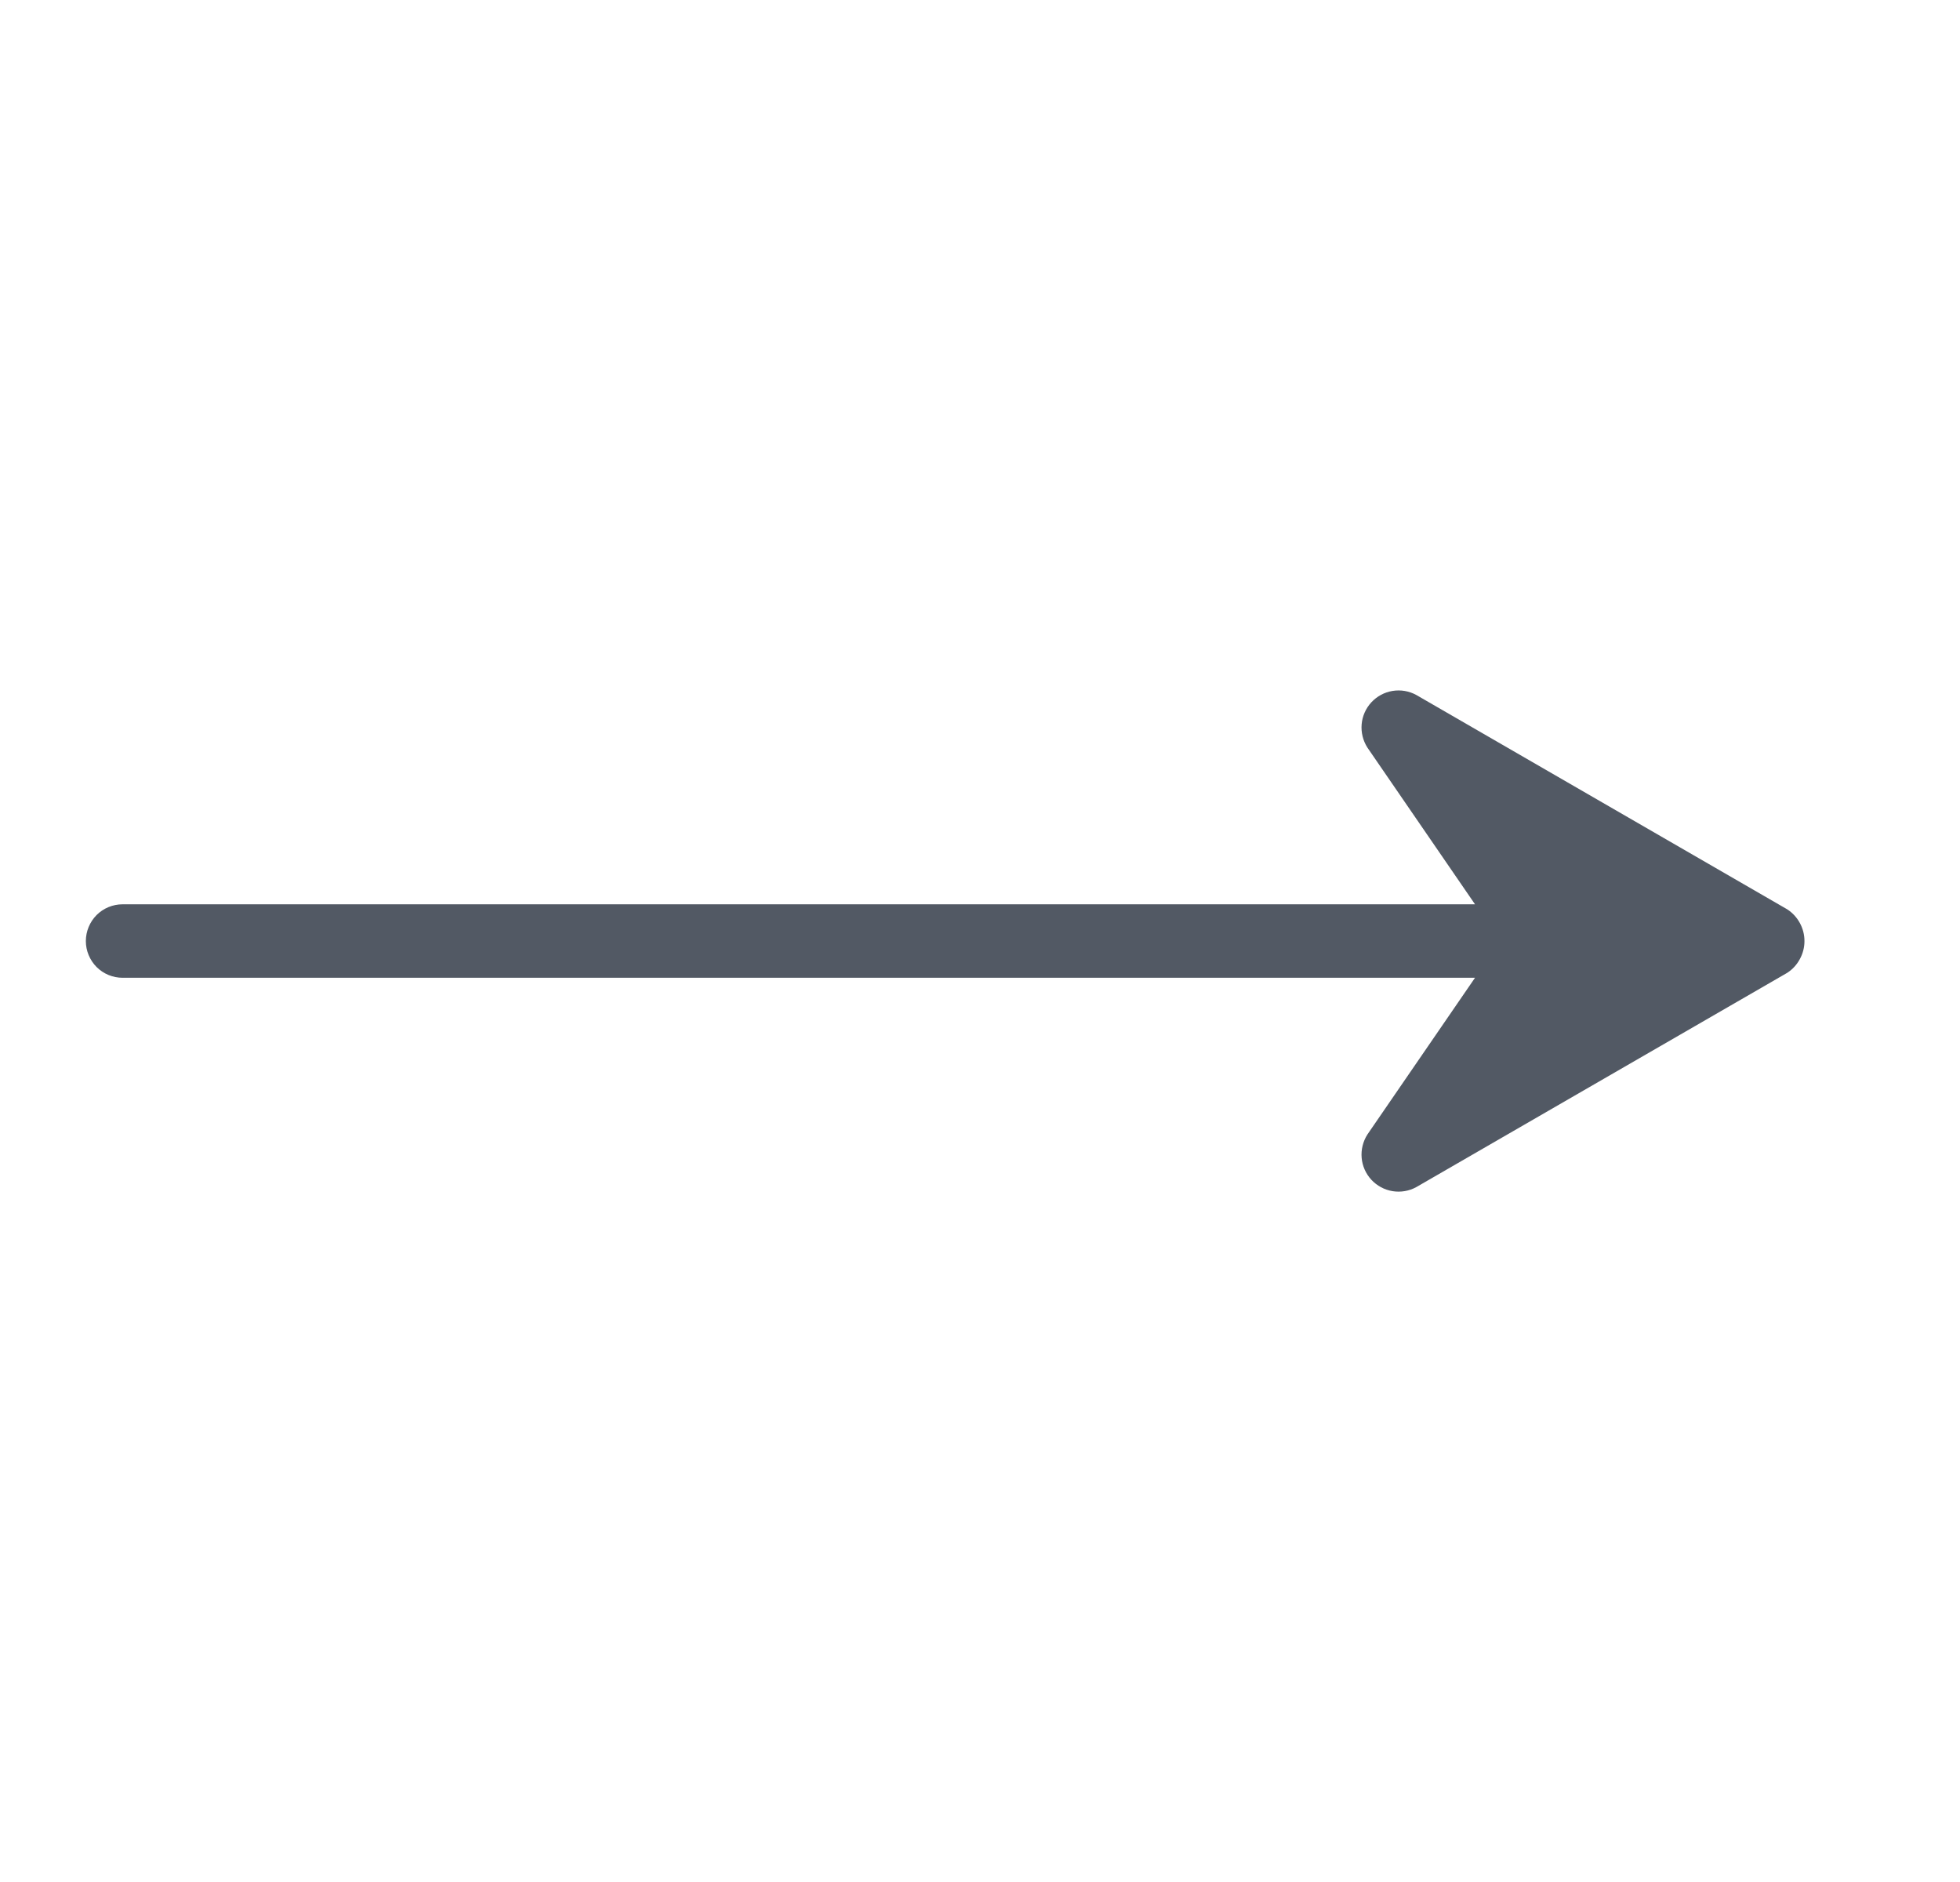 <svg xmlns="http://www.w3.org/2000/svg" width="25" height="24" viewBox="0 0 25 24" fill="none"><path d="M18.064 15.139L22.796 12.406C22.864 12.362 22.919 12.302 22.957 12.231C22.996 12.16 23.016 12.081 23.016 12.001C23.016 11.92 22.996 11.841 22.957 11.77C22.919 11.7 22.864 11.64 22.796 11.596L18.064 8.862C17.972 8.812 17.866 8.794 17.762 8.811C17.658 8.828 17.564 8.879 17.492 8.956C17.421 9.033 17.377 9.131 17.368 9.236C17.359 9.34 17.385 9.445 17.441 9.533L18.814 11.532L1.564 11.532C1.44 11.532 1.32 11.581 1.232 11.669C1.145 11.757 1.095 11.876 1.095 12.001C1.095 12.125 1.145 12.244 1.232 12.332C1.32 12.42 1.44 12.469 1.564 12.469L18.814 12.469L17.441 14.468C17.385 14.556 17.359 14.661 17.368 14.765C17.377 14.87 17.421 14.968 17.492 15.045C17.564 15.122 17.658 15.173 17.762 15.19C17.866 15.207 17.972 15.189 18.064 15.139Z" fill="#525964"></path></svg>